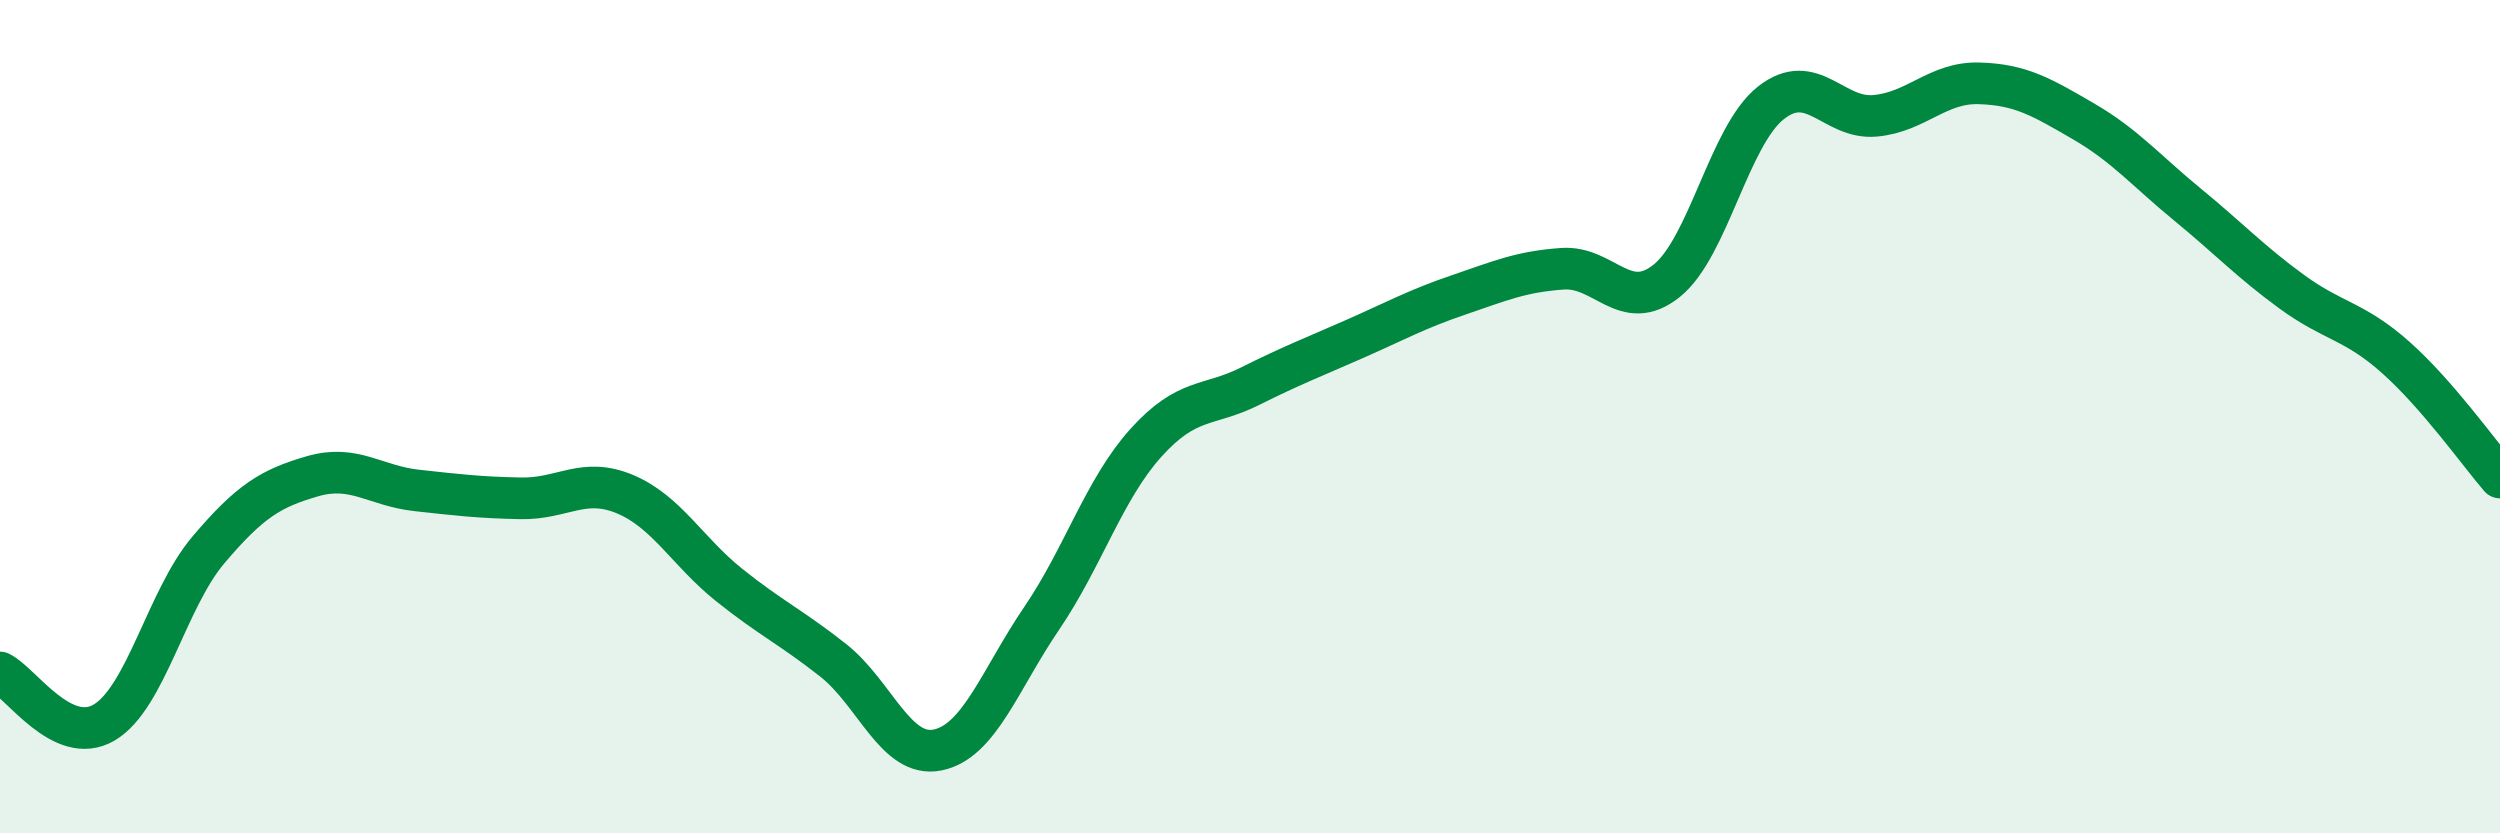
    <svg width="60" height="20" viewBox="0 0 60 20" xmlns="http://www.w3.org/2000/svg">
      <path
        d="M 0,16.14 C 0.5,16.38 1.5,17.93 2.5,17.34 C 3.5,16.75 4,14.38 5,13.2 C 6,12.02 6.5,11.72 7.5,11.43 C 8.5,11.14 9,11.66 10,11.77 C 11,11.88 11.5,11.94 12.5,11.96 C 13.5,11.98 14,11.44 15,11.86 C 16,12.28 16.5,13.24 17.5,14.04 C 18.5,14.84 19,15.06 20,15.85 C 21,16.64 21.5,18.2 22.5,18 C 23.5,17.8 24,16.31 25,14.84 C 26,13.37 26.5,11.74 27.5,10.63 C 28.5,9.52 29,9.77 30,9.27 C 31,8.77 31.5,8.58 32.5,8.14 C 33.5,7.7 34,7.42 35,7.08 C 36,6.74 36.5,6.52 37.5,6.45 C 38.5,6.38 39,7.54 40,6.74 C 41,5.94 41.5,3.26 42.5,2.47 C 43.5,1.68 44,2.87 45,2.78 C 46,2.69 46.5,1.97 47.5,2 C 48.5,2.03 49,2.33 50,2.91 C 51,3.49 51.5,4.09 52.5,4.91 C 53.5,5.73 54,6.27 55,7 C 56,7.73 56.5,7.69 57.5,8.58 C 58.5,9.47 59.5,10.88 60,11.46L60 20L0 20Z"
        fill="#008740"
        opacity="0.1"
        stroke-linecap="round"
        stroke-linejoin="round"
      />
      <path
        d="M 0,16.14 C 0.5,16.38 1.5,17.93 2.5,17.34 C 3.5,16.75 4,14.38 5,13.2 C 6,12.02 6.5,11.72 7.5,11.43 C 8.5,11.14 9,11.66 10,11.77 C 11,11.88 11.5,11.94 12.5,11.96 C 13.5,11.98 14,11.44 15,11.86 C 16,12.28 16.5,13.24 17.5,14.04 C 18.5,14.84 19,15.06 20,15.85 C 21,16.64 21.5,18.2 22.5,18 C 23.5,17.8 24,16.31 25,14.84 C 26,13.37 26.5,11.74 27.5,10.63 C 28.5,9.52 29,9.77 30,9.27 C 31,8.77 31.5,8.58 32.5,8.14 C 33.5,7.7 34,7.42 35,7.08 C 36,6.74 36.5,6.52 37.5,6.45 C 38.5,6.38 39,7.54 40,6.74 C 41,5.94 41.5,3.26 42.5,2.47 C 43.5,1.68 44,2.87 45,2.78 C 46,2.69 46.5,1.97 47.5,2 C 48.5,2.03 49,2.33 50,2.91 C 51,3.49 51.5,4.09 52.5,4.91 C 53.5,5.73 54,6.27 55,7 C 56,7.73 56.5,7.69 57.5,8.58 C 58.5,9.47 59.5,10.88 60,11.46"
        stroke="#008740"
        stroke-width="1"
        fill="none"
        stroke-linecap="round"
        stroke-linejoin="round"
      />
    </svg>
  